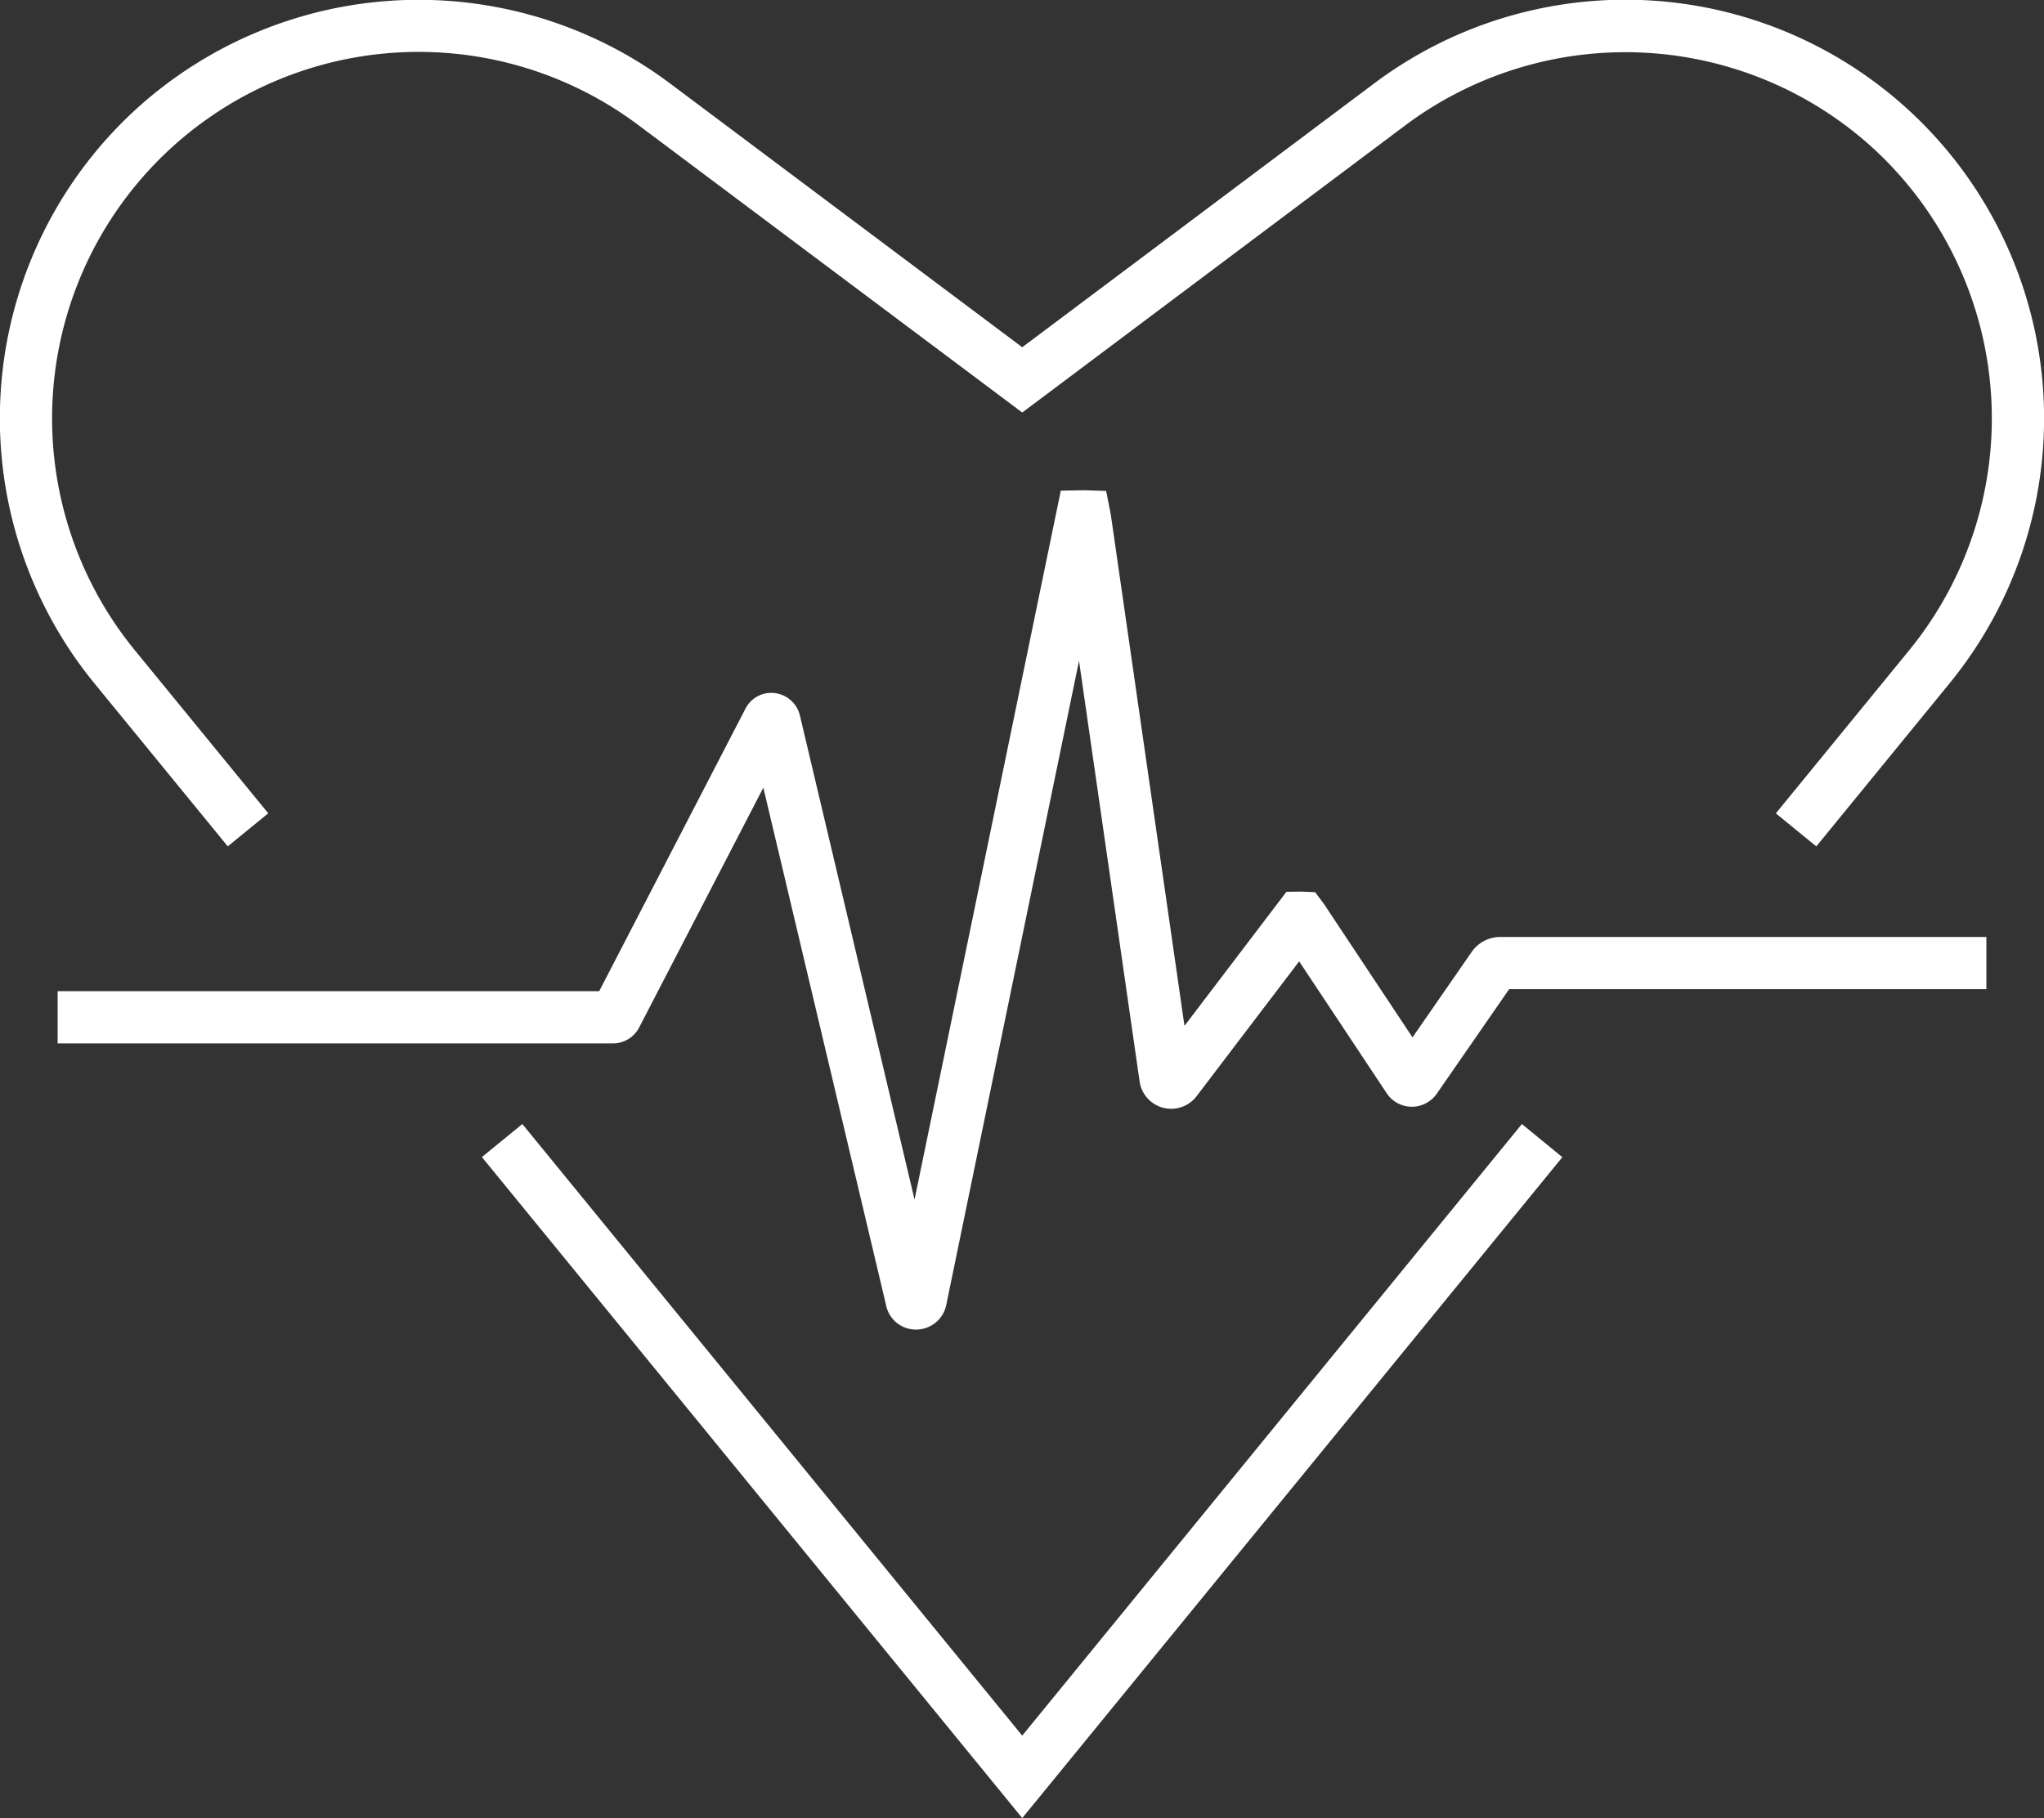<svg id="Group_3352" data-name="Group 3352" xmlns="http://www.w3.org/2000/svg" xmlns:xlink="http://www.w3.org/1999/xlink" width="51.709" height="46.005" viewBox="0 0 51.709 46.005">
  <rect x="0" y="0" width="51.709" height="46.005" fill="#333333" stroke="none"/>
  <defs>
    <clipPath id="clip-path">
      <rect id="Rectangle_2415" data-name="Rectangle 2415" width="51.709" height="46.005" fill="#fff"/>
    </clipPath>
  </defs>
  <path id="Path_9799" data-name="Path 9799" d="M54.472,110.675,41.826,95.2l-1.023.836,13.67,16.725L68.136,96.039,67.113,95.2Z" transform="translate(-28.612 -66.759)" fill="#fff"/>
  <g id="Group_3343" data-name="Group 3343">
    <g id="Group_3342" data-name="Group 3342" clip-path="url(#clip-path)">
      <path id="Path_9800" data-name="Path 9800" d="M5.762,21.415l1.024-.836L3.41,16.452A9.272,9.272,0,0,1,16.147,3.163l9.714,7.275,9.7-7.274a9.3,9.3,0,0,1,11.828.589,9.281,9.281,0,0,1,.91,12.7l-3.374,4.127,1.024.836L49.32,17.29A10.593,10.593,0,0,0,34.77,2.106l-8.909,6.68L16.936,2.1a10.618,10.618,0,0,0-13.508.675A10.6,10.6,0,0,0,2.387,17.289Z" transform="translate(0 0)" fill="#fff"/>
      <path id="Path_9801" data-name="Path 9801" d="M53.673,52.822h-12.3a.878.878,0,0,0-.718.375l-1.5,2.165L36.92,51.994l-.227-.305-.337-.015-.39.005-2.579,3.392L31.52,42.115l-.115-.579-.553-.018-.594.011-3.7,17.938L23.657,47.213a.746.746,0,0,0-.632-.562.732.732,0,0,0-.745.395l-3.7,7.148H4.88v1.321H18.926a.748.748,0,0,0,.667-.406l3.14-6.065,3.1,13.074a.771.771,0,0,0,.755.638h.01a.78.78,0,0,0,.762-.621l3.359-16.3,1.533,10.644a.807.807,0,0,0,1.441.372l2.595-3.412L38.5,56.772a.762.762,0,0,0,.628.345h.012a.768.768,0,0,0,.63-.33L41.6,54.143H53.673Z" transform="translate(-3.422 -29.114)" fill="#fff"/>
    </g>
  </g>
</svg>
